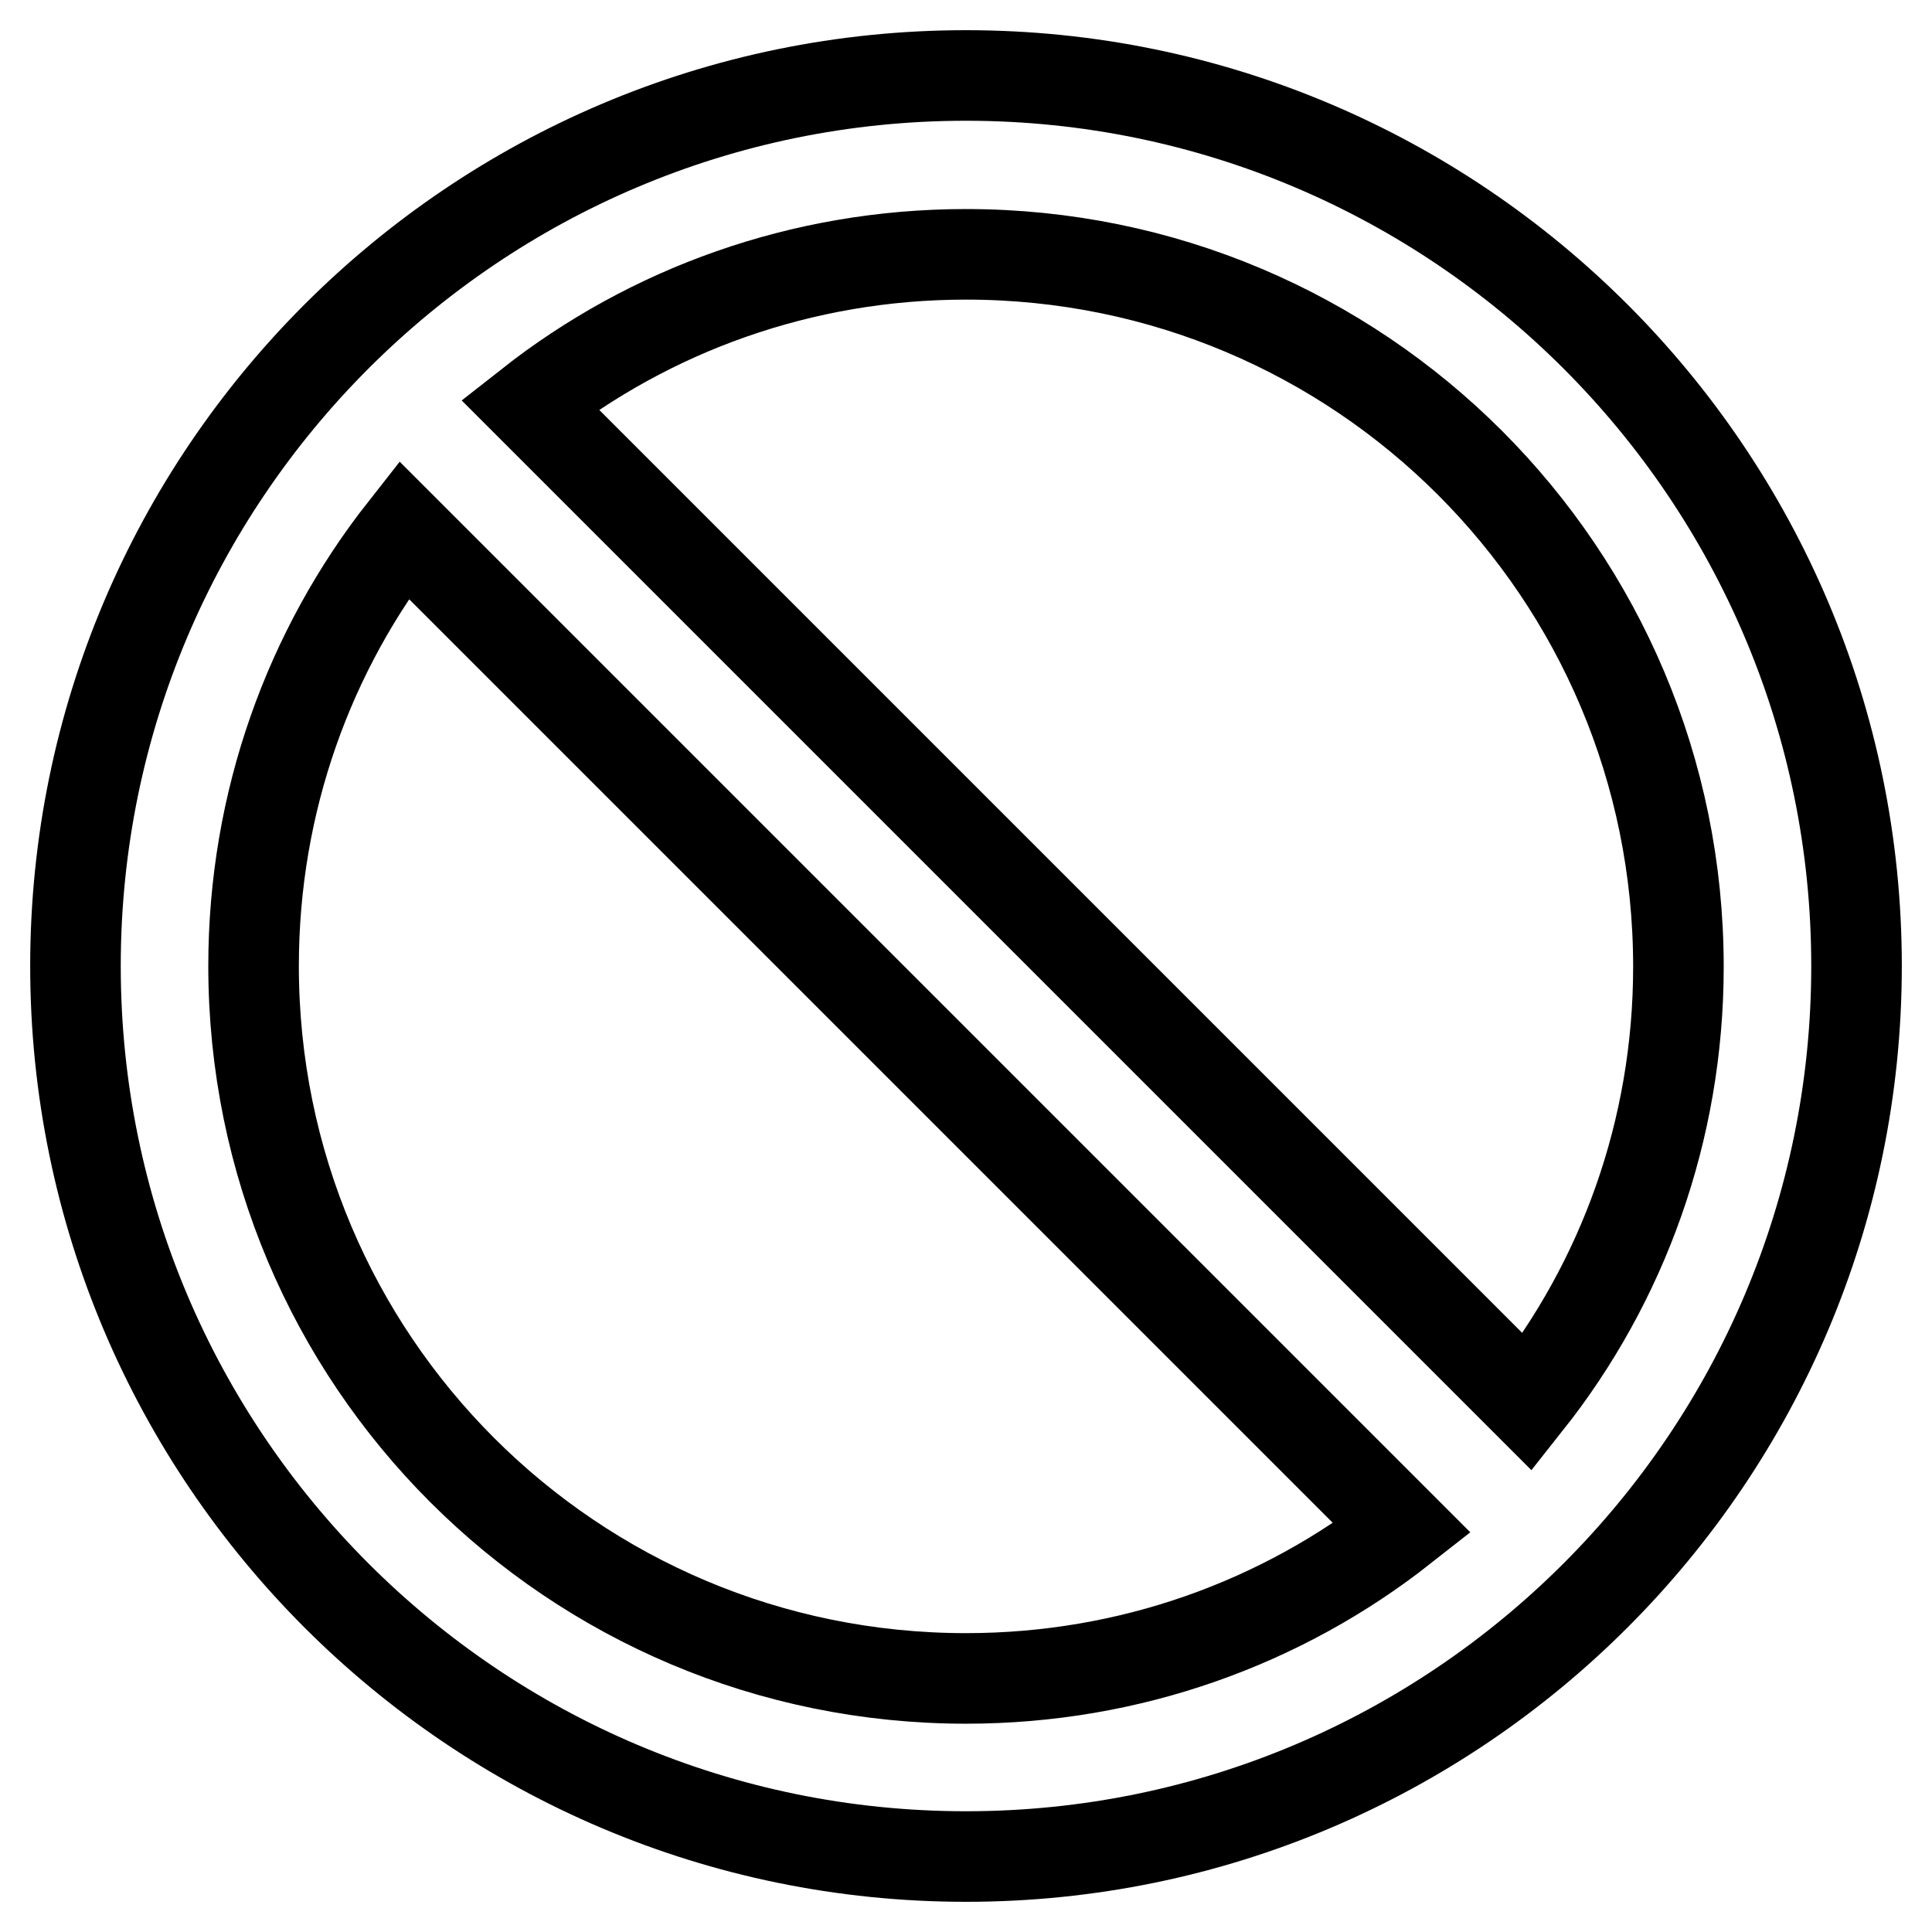 <?xml version="1.0" encoding="utf-8"?>
<!-- Svg Vector Icons : http://www.onlinewebfonts.com/icon -->
<!DOCTYPE svg PUBLIC "-//W3C//DTD SVG 1.1//EN" "http://www.w3.org/Graphics/SVG/1.1/DTD/svg11.dtd">
<svg version="1.1" xmlns="http://www.w3.org/2000/svg" xmlns:xlink="http://www.w3.org/1999/xlink" x="0px" y="0px" viewBox="0 0 256 256" enable-background="new 0 0 256 256" xml:space="preserve">
<g> <path stroke-width="12" fill-opacity="0" stroke="#000000"  d="M128,10C62.9,10,10,62.9,10,128s52.9,118,118,118s118-52.9,118-118S193.1,10,128,10z M128,222.4 c-52.2,0-94.4-42.2-94.4-94.4c0-21.8,7.4-41.9,19.9-57.8l132.3,132.3C169.9,215,149.8,222.4,128,222.4L128,222.4z M202.4,185.8 L70.2,53.6c15.9-12.5,36-19.9,57.8-19.9c52.2,0,94.4,42.2,94.4,94.4C222.4,149.8,215,169.9,202.4,185.8L202.4,185.8z"/></g>
</svg>